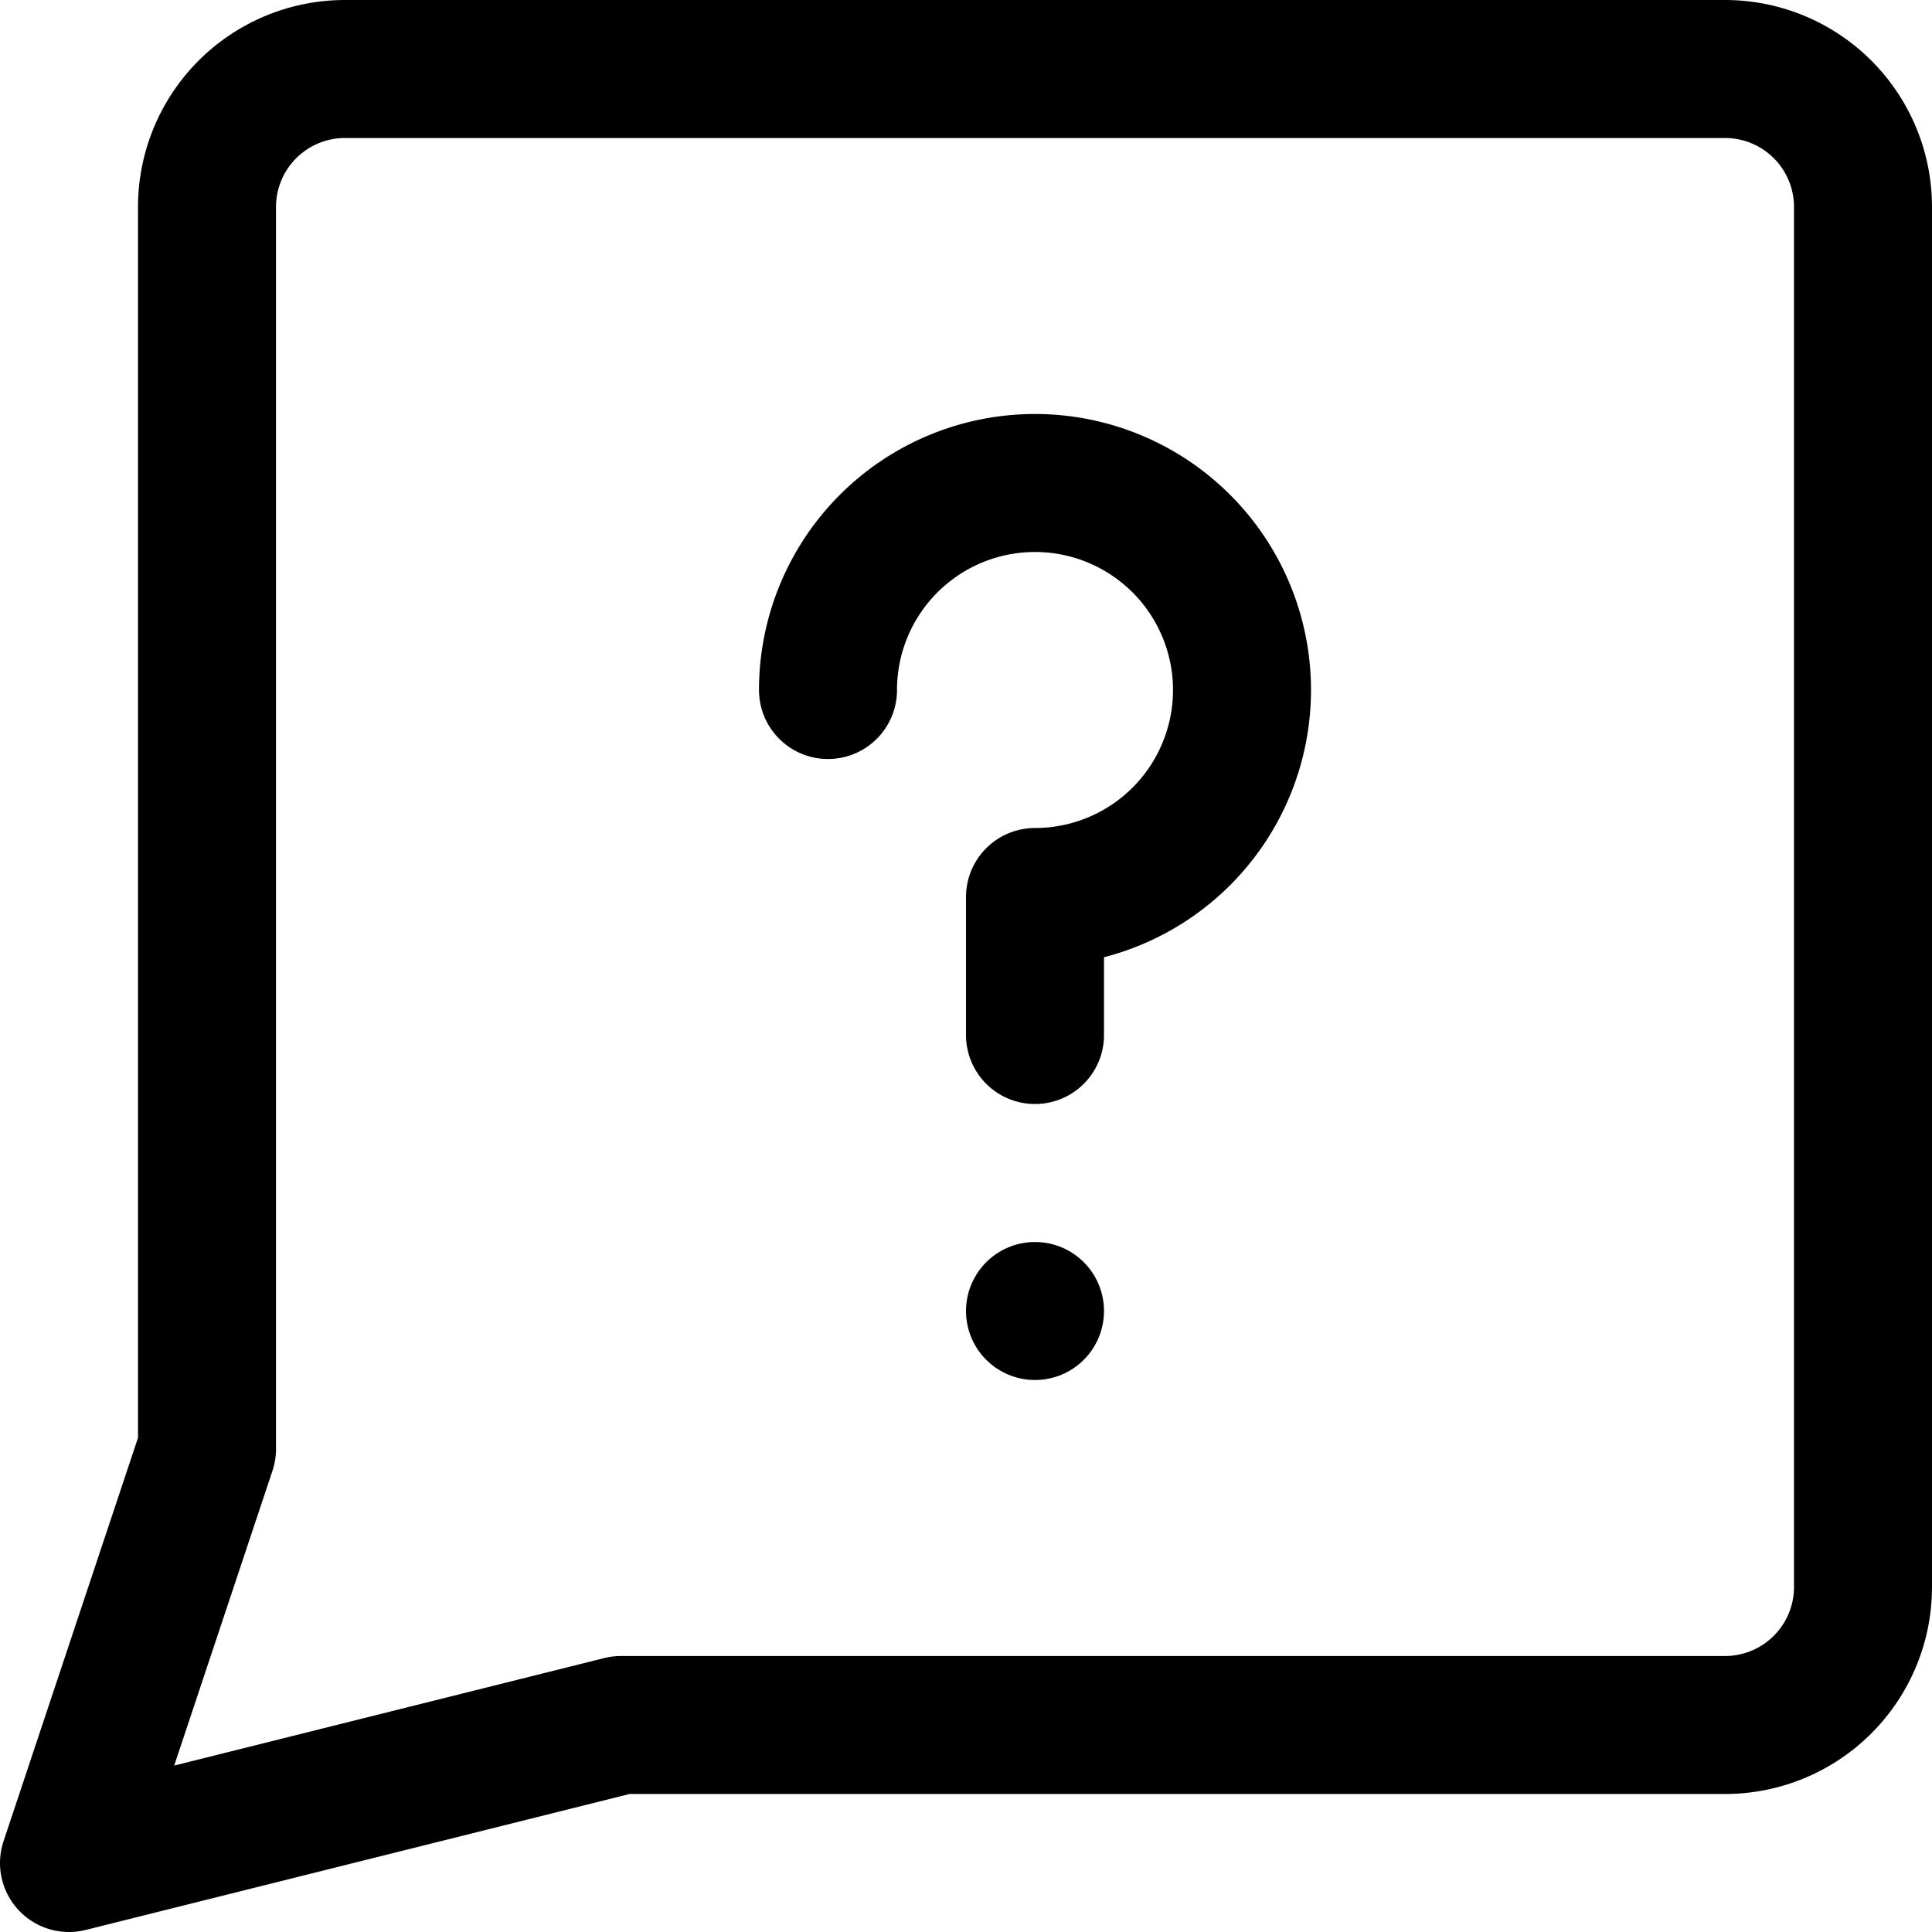 <svg xmlns="http://www.w3.org/2000/svg" viewBox="0 0 14 14">
  
<g transform="matrix(1,0,0,1,0,0)"><g>
    <path d="M4.5,12.5l-4,1,1-3v-9a1,1,0,0,1,1-1h10a1,1,0,0,1,1,1v10a1,1,0,0,1-1,1Z" style="fill: none;stroke: #000000;stroke-linecap: round;stroke-linejoin: round"></path>
    <path d="M6,5A1.5,1.5,0,1,1,7.5,6.5v1" style="fill: none;stroke: #000000;stroke-linecap: round;stroke-linejoin: round"></path>
    <path d="M7.5,9.5L7.5,9.5" style="fill: none;stroke: #000000;stroke-linecap: round;stroke-linejoin: round"></path>
  </g></g></svg>